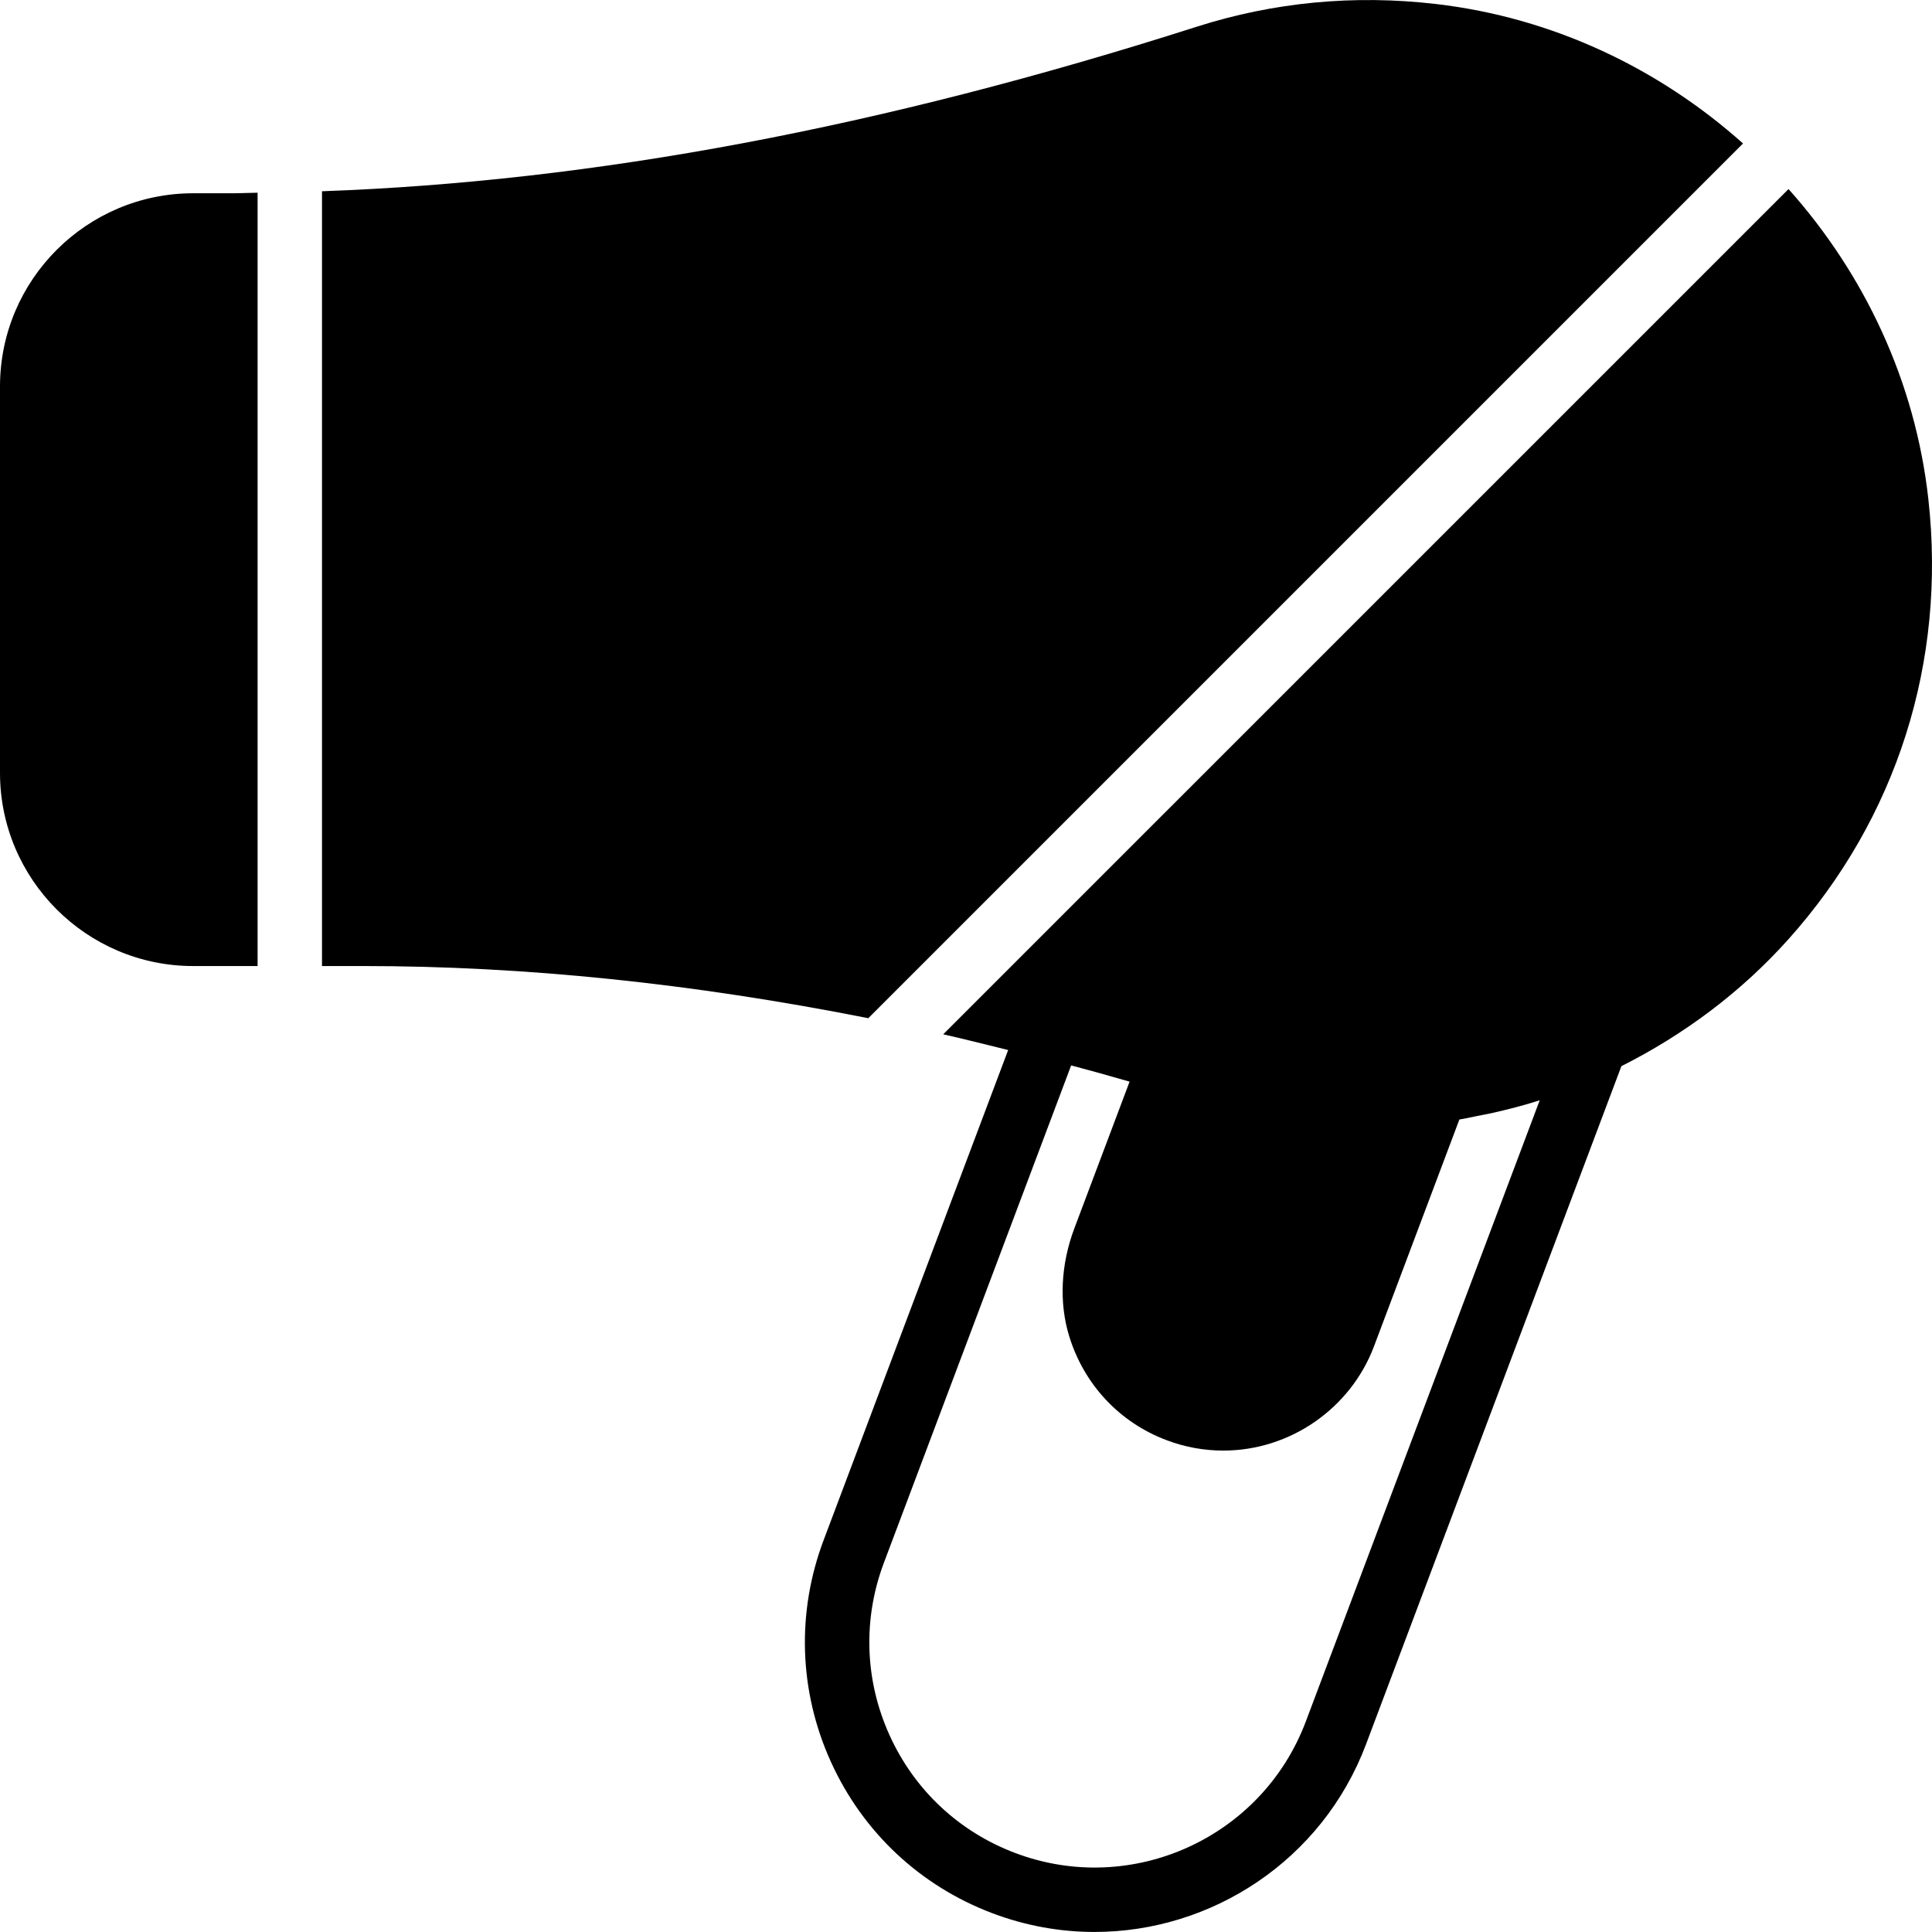 <?xml version="1.0" encoding="iso-8859-1"?>
<!-- Generator: Adobe Illustrator 19.0.0, SVG Export Plug-In . SVG Version: 6.00 Build 0)  -->
<svg version="1.1" id="Layer_1" xmlns="http://www.w3.org/2000/svg" xmlns:xlink="http://www.w3.org/1999/xlink" x="0px" y="0px"
	 viewBox="0 0 512.013 512.013" style="enable-background:new 0 0 512.013 512.013;" xml:space="preserve">
<g transform="translate(0 -1)">
	<g>
		<g>
			<path d="M51.2,52.218c-28.237,0-51.2,22.963-51.2,51.2v102.4c0,28.237,22.963,51.2,51.2,51.2h17.067V52.073
				c-2.159,0.017-4.352,0.145-6.502,0.145H51.2z"/>
			<path d="M461.928,39.023C439.648,19.114,411.513,5.666,380.58,2.065h-0.008c-21.683-2.534-43.025-0.495-63.42,6.016
				C233.44,34.85,157.356,49.109,85.335,51.686v205.329h10.82c42.897,0,87.236,4.574,133.956,13.824L461.928,39.023z"/>
			<path d="M511.047,133.279c-3.465-31.241-16.981-59.691-37.06-82.176L249.969,275.112c5.666,1.263,11.477,2.773,17.212,4.164
				l-48.896,129.86c-7.236,19.191-6.562,40.064,1.903,58.752c8.465,18.68,23.697,32.956,42.897,40.183
				c8.883,3.345,17.997,4.932,26.974,4.932c31.061,0,60.382-18.995,71.962-49.741l67.678-179.712
				c16.546-8.329,31.667-19.558,44.279-33.647C502.684,217.836,515.843,176.415,511.047,133.279z M346.055,457.247
				c-11.605,30.814-46.106,46.464-76.954,34.85c-14.933-5.615-26.786-16.717-33.365-31.258c-6.579-14.532-7.108-30.763-1.485-45.687
				l49.621-131.797c1.655,0.427,3.14,0.853,4.753,1.28c3.541,0.939,7.168,2.031,10.735,3.021l-14.609,38.801
				c-3.644,9.634-4.13,19.84-1.374,28.74c3.959,12.783,13.355,22.801,25.788,27.477c4.847,1.835,9.907,2.756,15.027,2.756
				c17.655,0,33.715-11.102,39.945-27.639l22.622-60.1c1.621-0.256,3.217-0.631,4.821-0.956c1.22-0.239,2.44-0.452,3.652-0.717
				c4.318-0.973,8.61-2.065,12.817-3.422L346.055,457.247z"/>
		</g>
	</g>
</g>
<g>
</g>
<g>
</g>
<g>
</g>
<g>
</g>
<g>
</g>
<g>
</g>
<g>
</g>
<g>
</g>
<g>
</g>
<g>
</g>
<g>
</g>
<g>
</g>
<g>
</g>
<g>
</g>
<g>
</g>
</svg>
